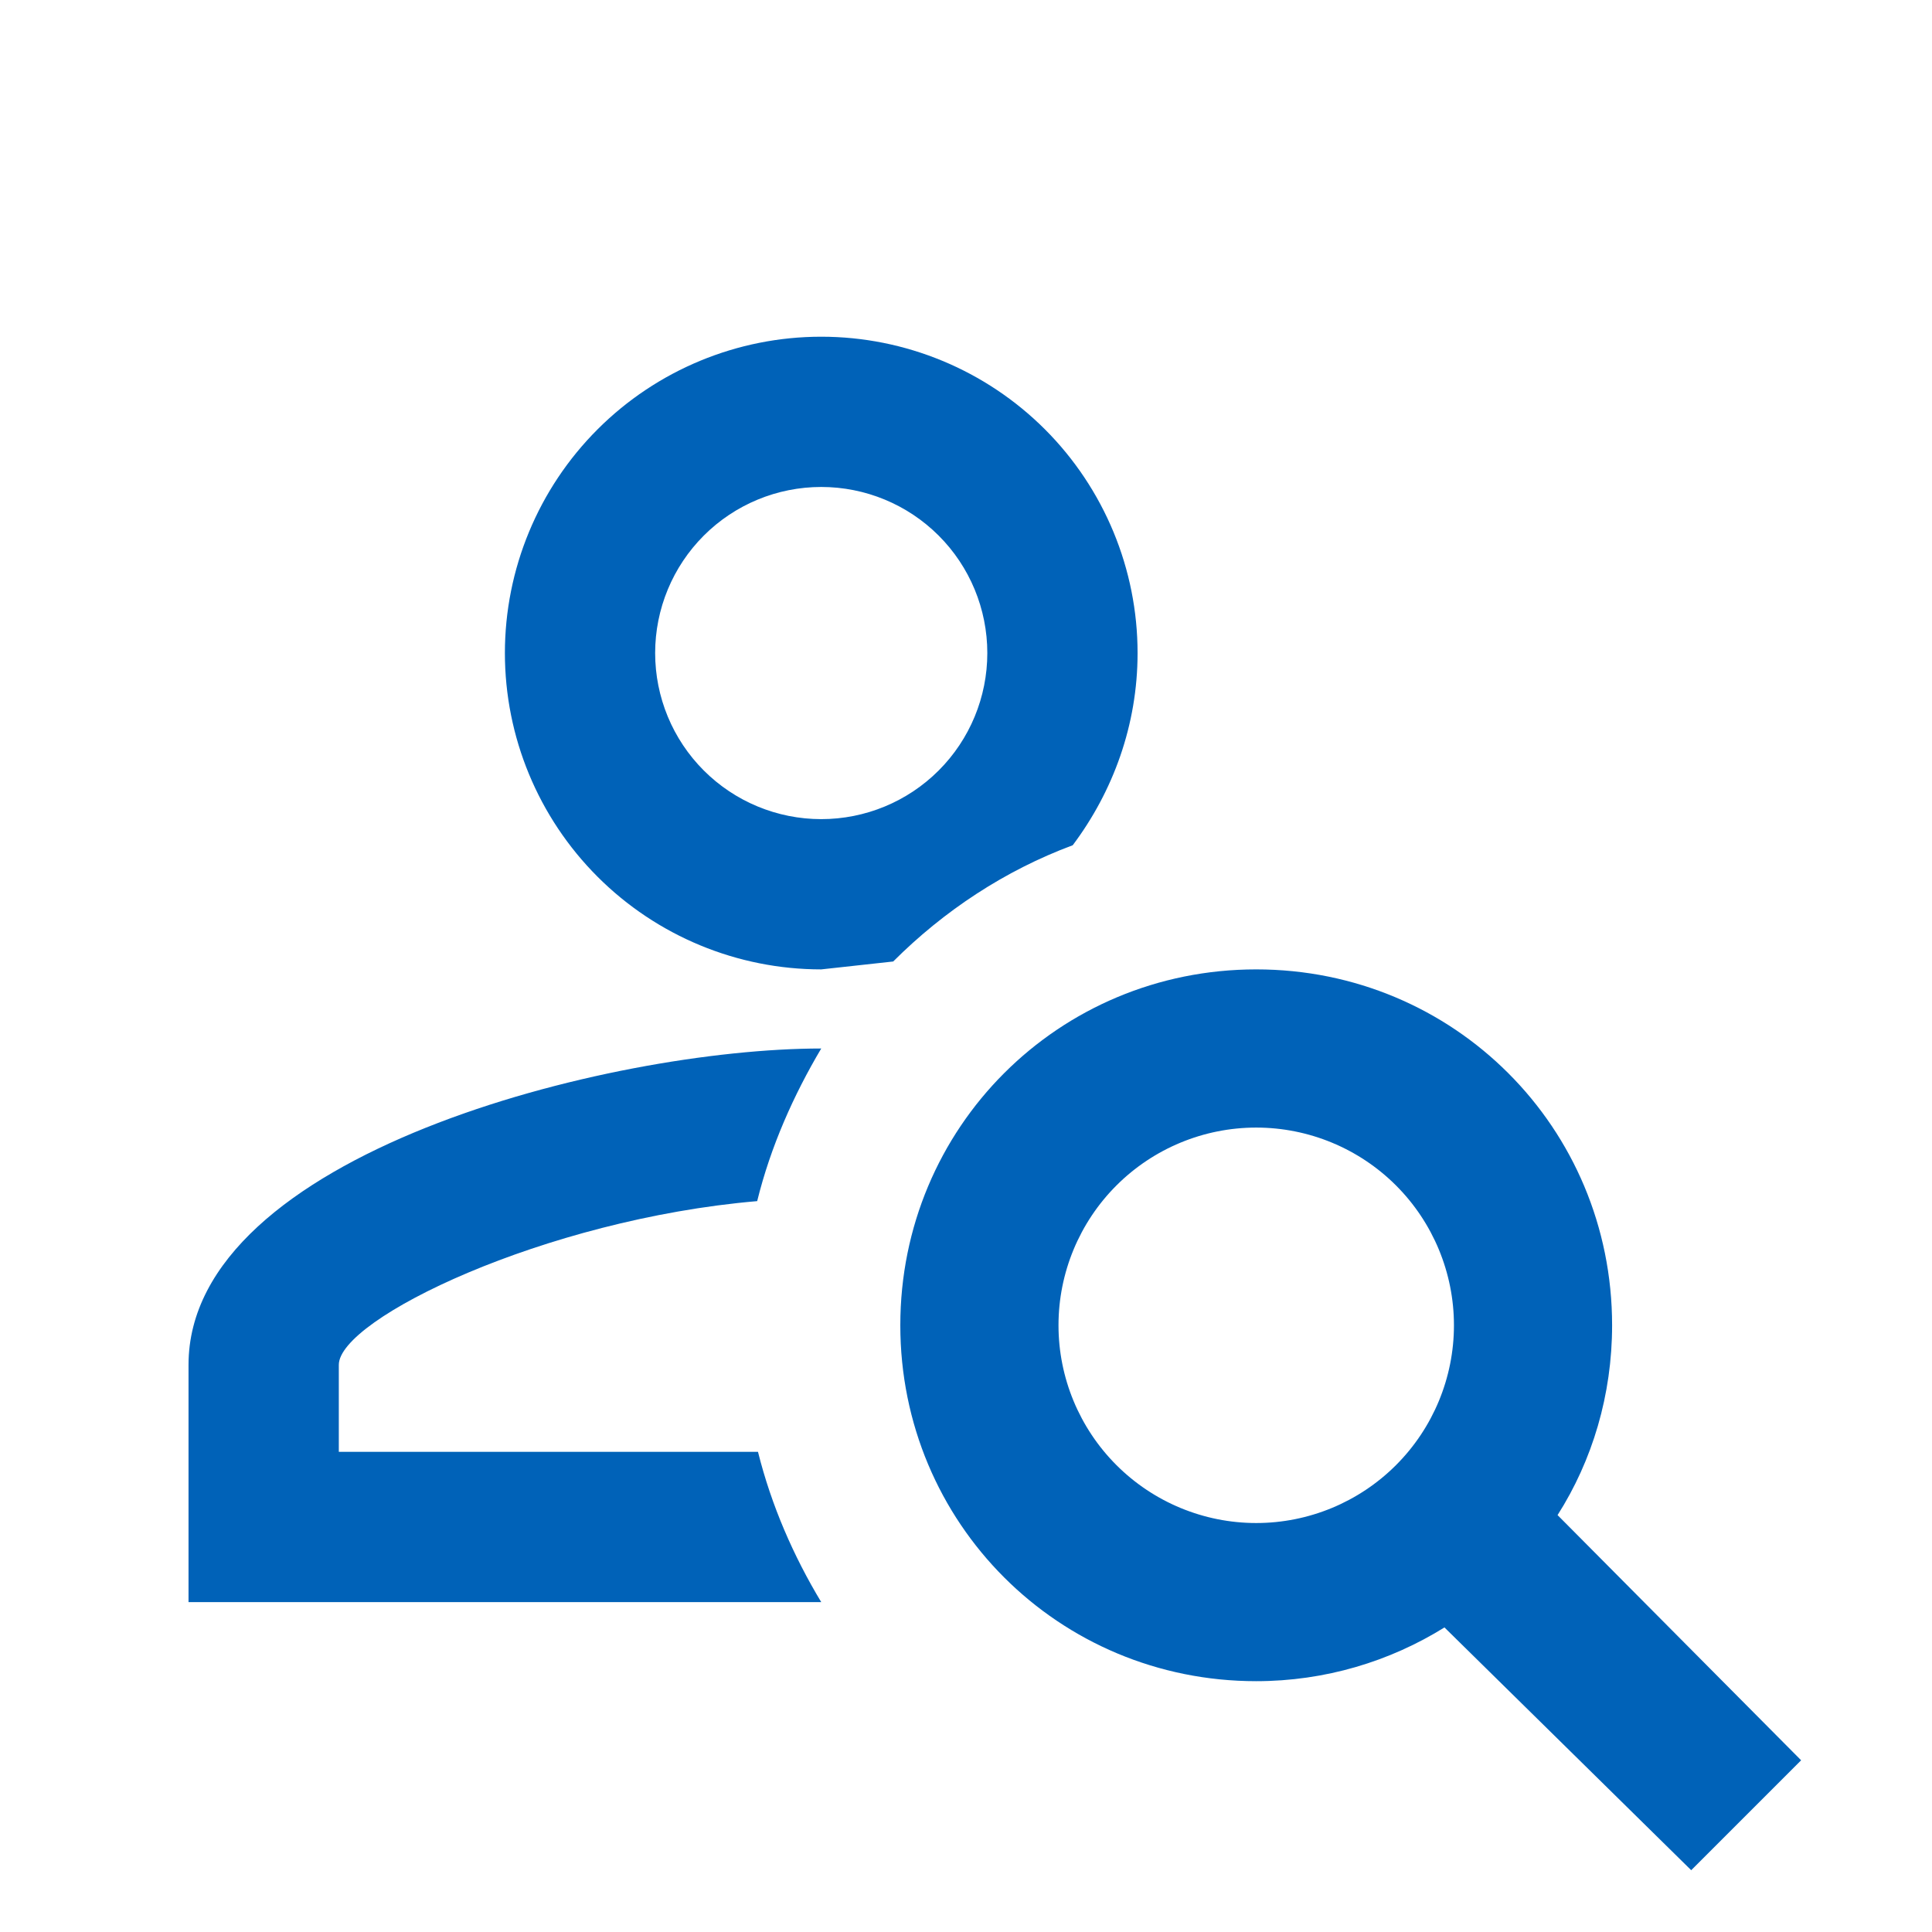 <svg width="57" height="57" viewBox="0 0 57 57" fill="none" xmlns="http://www.w3.org/2000/svg">
<path d="M24.229 30.934C23.413 32.31 22.736 33.827 22.339 35.437C16.062 35.974 9.996 38.914 9.996 40.267V42.834H22.363C22.759 44.42 23.413 45.914 24.229 47.267H5.562V40.267C5.562 34.06 17.999 30.934 24.229 30.934ZM24.229 9.934C26.704 9.934 29.078 10.917 30.829 12.667C32.579 14.418 33.562 16.792 33.562 19.267C33.562 21.39 32.839 23.35 31.649 24.937C29.642 25.684 27.846 26.874 26.352 28.367L24.229 28.6C21.754 28.6 19.38 27.617 17.63 25.867C15.879 24.116 14.896 21.742 14.896 19.267C14.896 16.792 15.879 14.418 17.63 12.667C19.38 10.917 21.754 9.934 24.229 9.934ZM24.229 14.367C22.93 14.367 21.683 14.883 20.764 15.802C19.845 16.721 19.329 17.967 19.329 19.267C19.329 20.567 19.845 21.813 20.764 22.732C21.683 23.651 22.93 24.167 24.229 24.167C25.529 24.167 26.775 23.651 27.694 22.732C28.613 21.813 29.129 20.567 29.129 19.267C29.129 17.967 28.613 16.721 27.694 15.802C26.775 14.883 25.529 14.367 24.229 14.367ZM37.062 28.6C42.896 28.6 47.562 33.267 47.562 39.1C47.562 41.154 46.979 43.09 45.953 44.7L53.139 51.934L49.896 55.177L42.616 48.014C41.006 49.017 39.093 49.6 37.062 49.6C31.229 49.6 26.562 44.934 26.562 39.1C26.562 33.267 31.229 28.6 37.062 28.6ZM37.062 33.267C35.515 33.267 34.032 33.882 32.938 34.975C31.844 36.069 31.229 37.553 31.229 39.1C31.229 40.647 31.844 42.131 32.938 43.225C34.032 44.319 35.515 44.934 37.062 44.934C38.61 44.934 40.093 44.319 41.187 43.225C42.281 42.131 42.896 40.647 42.896 39.1C42.896 37.553 42.281 36.069 41.187 34.975C40.093 33.882 38.61 33.267 37.062 33.267Z" fill="#0062B8"/>
</svg>
